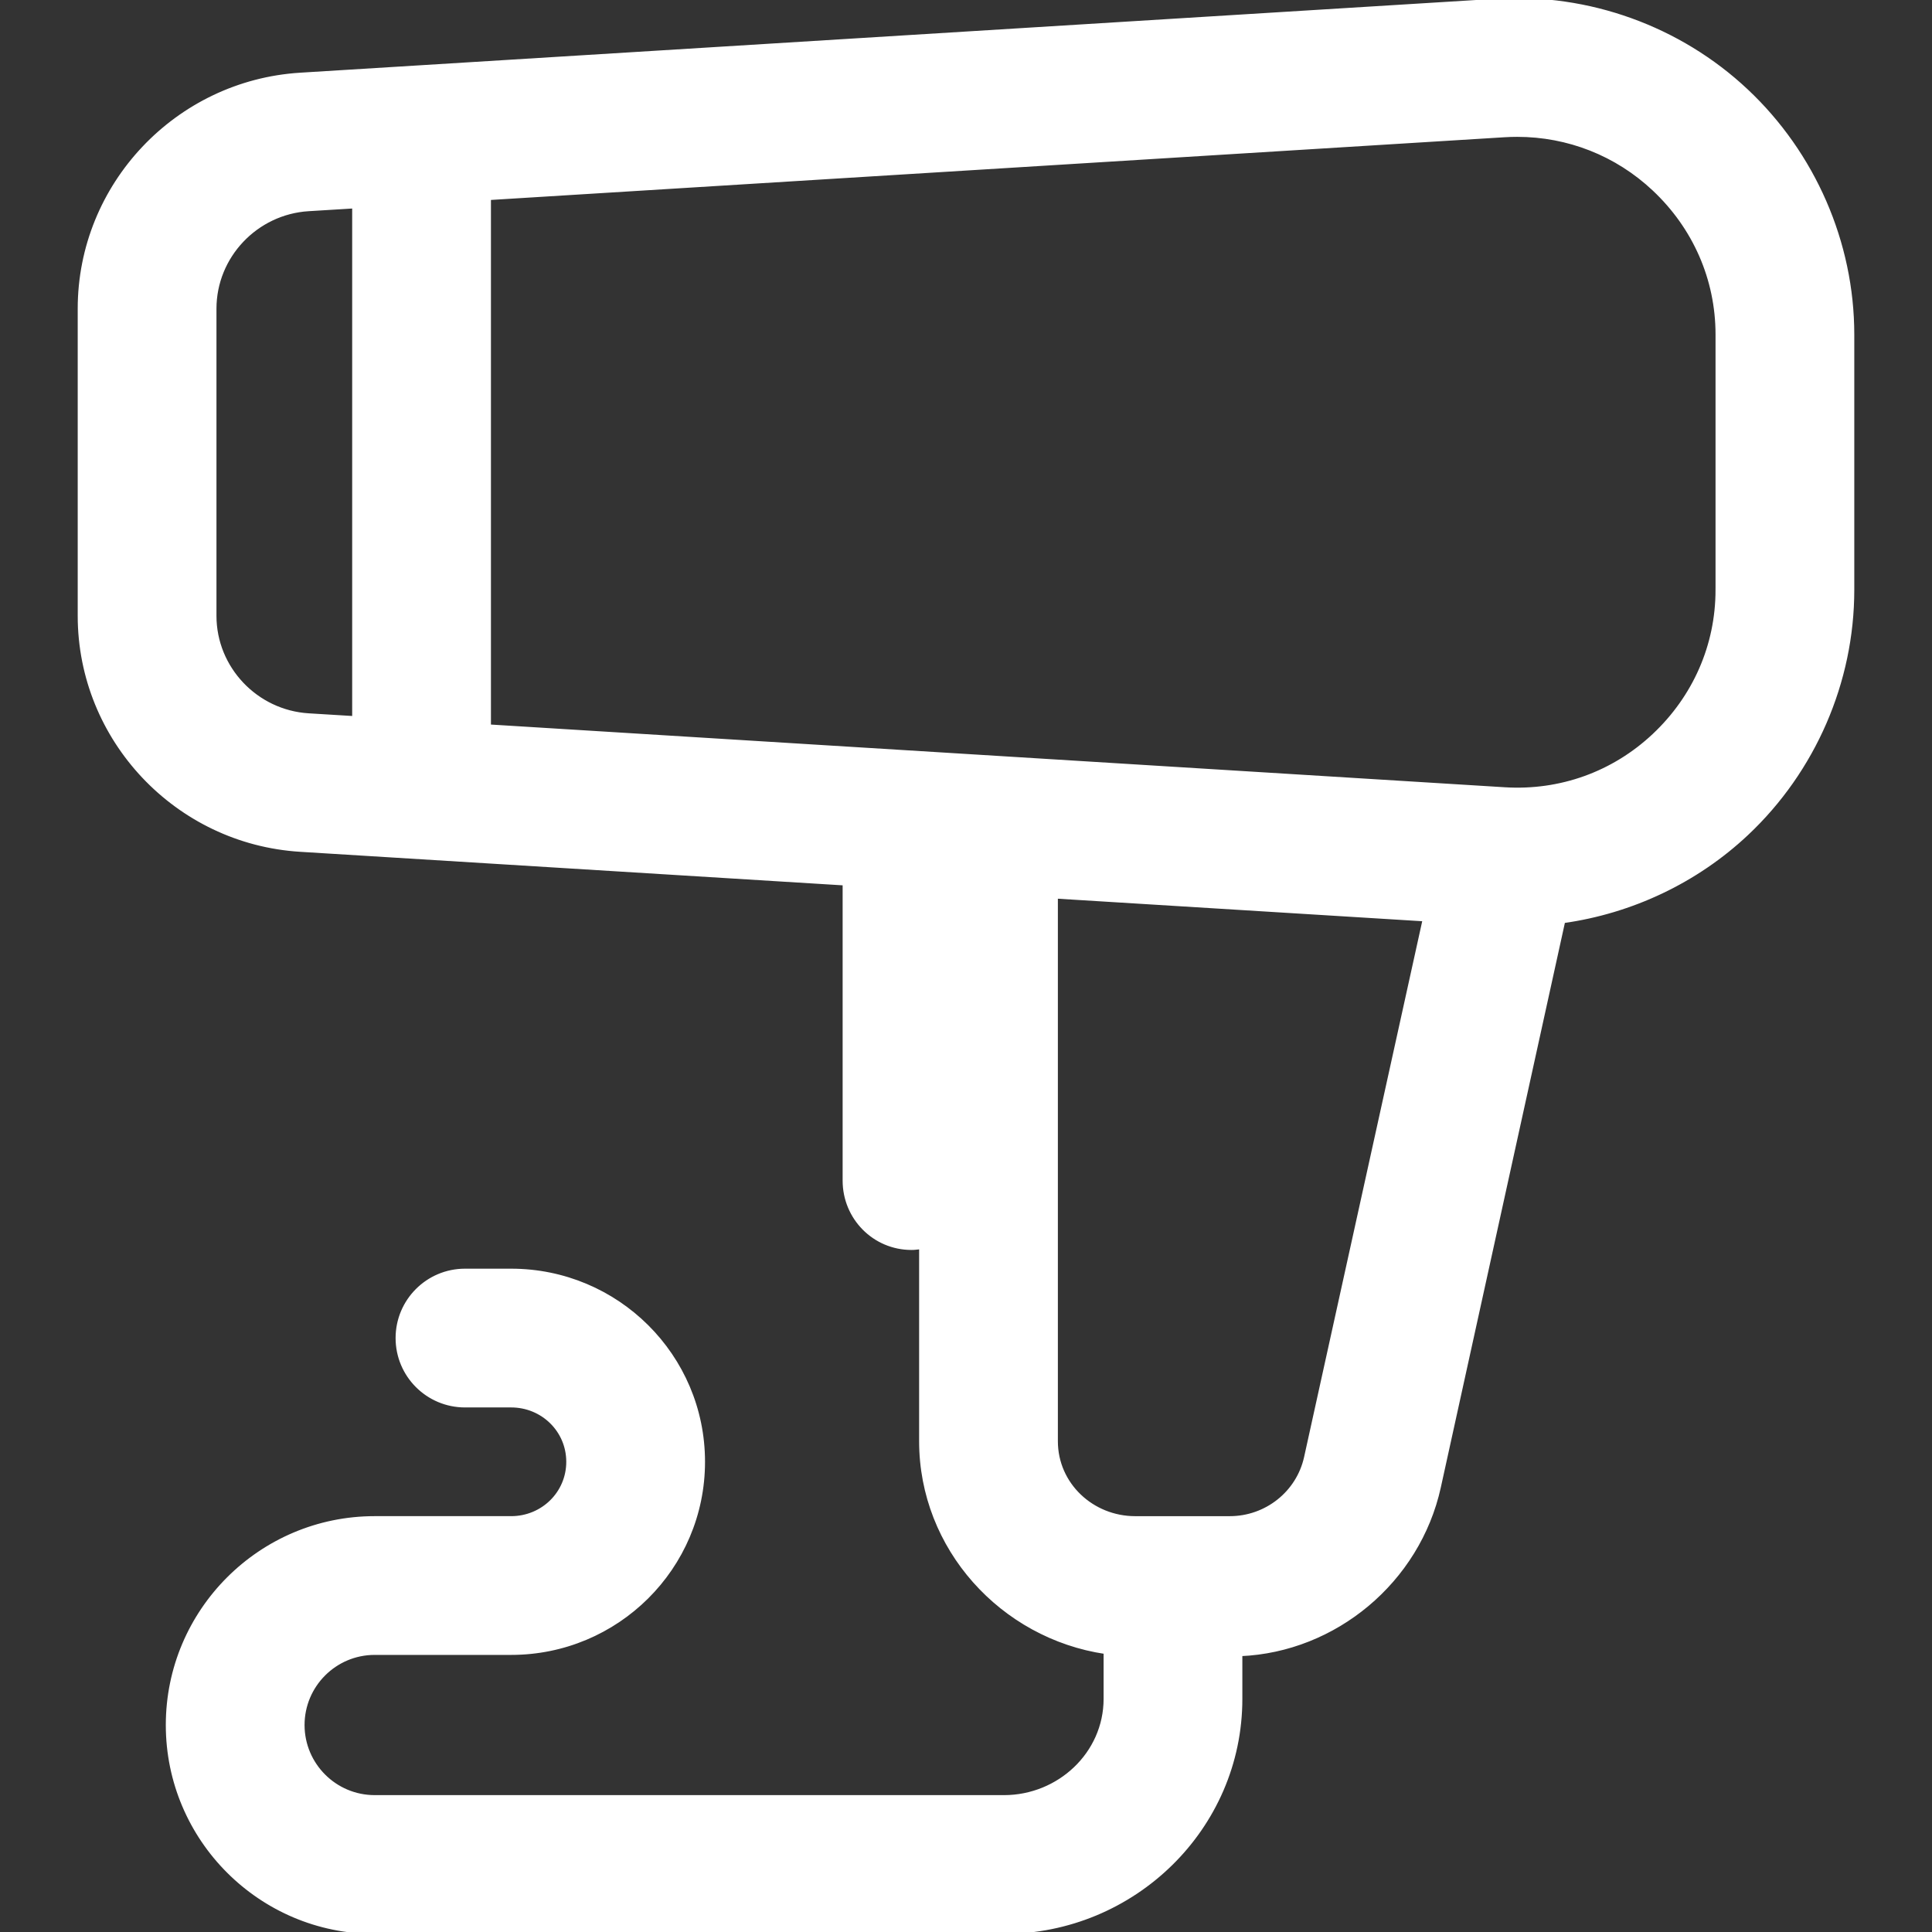 <!DOCTYPE svg PUBLIC "-//W3C//DTD SVG 1.1//EN" "http://www.w3.org/Graphics/SVG/1.1/DTD/svg11.dtd">
<!-- Uploaded to: SVG Repo, www.svgrepo.com, Transformed by: SVG Repo Mixer Tools -->
<svg fill="#fff" height="800px" width="800px" version="1.1" id="Layer_1" xmlns="http://www.w3.org/2000/svg" xmlns:xlink="http://www.w3.org/1999/xlink" viewBox="0 0 511.998 511.998" xml:space="preserve" stroke="#fff">
<rect x="0" y="0" width="511.998" height="511.998" fill="#333333" stroke="none"/>
<g id="SVGRepo_bgCarrier" stroke-width="0"/>
<g id="SVGRepo_tracerCarrier" stroke-linecap="round" stroke-linejoin="round"/>
<g id="SVGRepo_iconCarrier"> <g> <g> <path d="M462.832,24.063c-17.754-16.69-41.947-25.404-66.275-23.895L79.586,19.764C46.881,21.788,21.094,49.04,21.094,81.806 v81.388c0,32.766,25.754,60.019,58.458,62.042l144.252,8.914v78.714c0,9.878,7.882,17.886,17.76,17.886 c0.898,0,1.319-0.088,2.511-0.216v51.405c0,28.316,21.463,51.829,48.889,55.888v12.383c0,14.557-12.343,26.014-26.898,26.014 H99.291c-10.519,0-19.079-8.559-19.079-19.079s8.559-19.079,19.079-19.079h36.167c28.055,0,50.879-22.622,50.879-50.677 s-22.825-50.677-50.879-50.677h-12.235c-9.878,0-17.886,8.008-17.886,17.886c0,9.878,8.008,17.886,17.886,17.886h12.235 c8.33,0,15.107,6.575,15.107,14.905s-6.778,14.905-15.107,14.905H99.291c-30.244,0-54.851,24.607-54.851,54.851 c0,30.245,24.607,54.851,54.851,54.851h166.774c34.282,0,62.671-27.504,62.671-61.786v-11.81c25.041-1.066,47.1-19.36,52.6-44.288 l32.957-149.978c18.039-2.53,35.178-10.58,48.601-23.198c17.755-16.69,28.01-40.238,28.01-64.606V88.669 C490.903,64.301,480.587,40.753,462.832,24.063z M93.831,190.273l-12.071-0.738c-13.883-0.86-24.894-12.428-24.894-26.339V81.808 c0-13.911,11.011-25.479,24.894-26.339l12.071-0.738V190.273z M346.09,386.218c-2.08,9.428-10.535,16.081-20.191,16.081h-25.06 c-11.436,0-20.992-8.918-20.992-20.356V237.635l97.667,6.034L346.09,386.218z M455.131,156.334 c0,14.751-6.054,28.439-16.801,38.542s-24.843,15.164-39.564,14.255l-269.162-16.646V52.517l269.094-16.646 c1.129-0.07,2.254-0.104,3.375-0.104c13.48,0,26.334,5.031,36.258,14.359c10.747,10.103,16.801,23.791,16.801,38.542V156.334z"/> </g> </g> </g>
</svg>